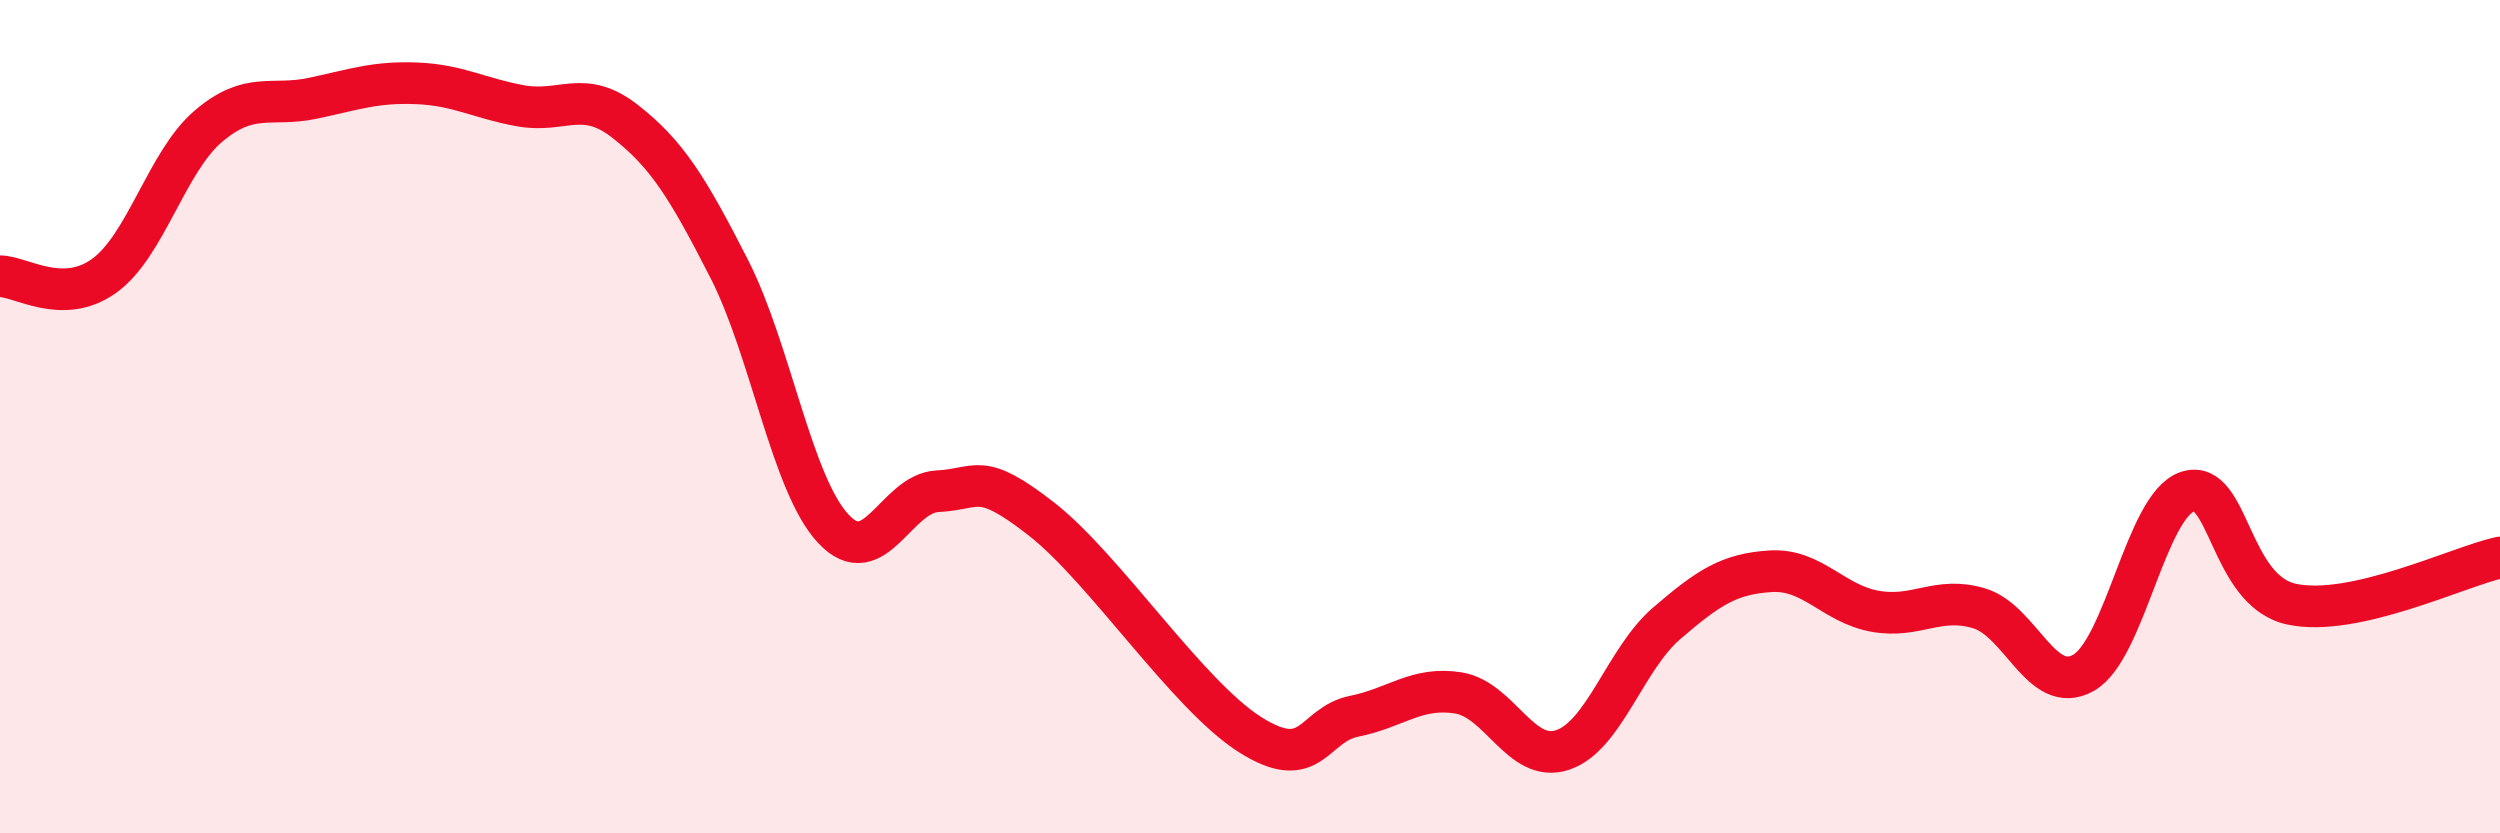 
    <svg width="60" height="20" viewBox="0 0 60 20" xmlns="http://www.w3.org/2000/svg">
      <path
        d="M 0,6.63 C 0.5,6.63 1.5,7.34 2.5,6.62 C 3.5,5.9 4,3.88 5,3.03 C 6,2.18 6.5,2.57 7.5,2.36 C 8.5,2.15 9,1.96 10,2 C 11,2.04 11.5,2.36 12.5,2.54 C 13.5,2.72 14,2.13 15,2.91 C 16,3.69 16.5,4.49 17.5,6.45 C 18.5,8.41 19,11.62 20,12.69 C 21,13.76 21.5,11.84 22.5,11.79 C 23.5,11.74 23.5,11.29 25,12.46 C 26.5,13.63 28.5,16.68 30,17.63 C 31.5,18.58 31.5,17.39 32.5,17.19 C 33.5,16.99 34,16.47 35,16.63 C 36,16.79 36.5,18.33 37.5,18 C 38.5,17.67 39,15.82 40,14.96 C 41,14.1 41.5,13.77 42.5,13.71 C 43.5,13.65 44,14.49 45,14.67 C 46,14.85 46.5,14.3 47.5,14.6 C 48.5,14.9 49,16.71 50,16.15 C 51,15.59 51.5,12.13 52.5,11.8 C 53.5,11.47 53.5,14.18 55,14.5 C 56.5,14.82 59,13.6 60,13.38L60 20L0 20Z"
        fill="#EB0A25"
        opacity="0.1"
        stroke-linecap="round"
        stroke-linejoin="round"
      />
      <path
        d="M 0,6.63 C 0.5,6.63 1.5,7.34 2.5,6.62 C 3.5,5.9 4,3.88 5,3.03 C 6,2.18 6.5,2.57 7.5,2.36 C 8.5,2.15 9,1.96 10,2 C 11,2.04 11.5,2.36 12.5,2.54 C 13.5,2.72 14,2.13 15,2.91 C 16,3.69 16.5,4.49 17.5,6.45 C 18.5,8.41 19,11.62 20,12.69 C 21,13.76 21.5,11.84 22.5,11.79 C 23.5,11.74 23.5,11.29 25,12.46 C 26.5,13.63 28.5,16.68 30,17.63 C 31.5,18.58 31.5,17.39 32.5,17.19 C 33.5,16.99 34,16.47 35,16.63 C 36,16.79 36.5,18.33 37.5,18 C 38.5,17.67 39,15.82 40,14.96 C 41,14.1 41.5,13.77 42.5,13.71 C 43.5,13.65 44,14.49 45,14.67 C 46,14.85 46.5,14.3 47.5,14.6 C 48.5,14.9 49,16.71 50,16.15 C 51,15.59 51.5,12.13 52.5,11.8 C 53.5,11.47 53.5,14.18 55,14.5 C 56.5,14.82 59,13.6 60,13.38"
        stroke="#EB0A25"
        stroke-width="1"
        fill="none"
        stroke-linecap="round"
        stroke-linejoin="round"
      />
    </svg>
  